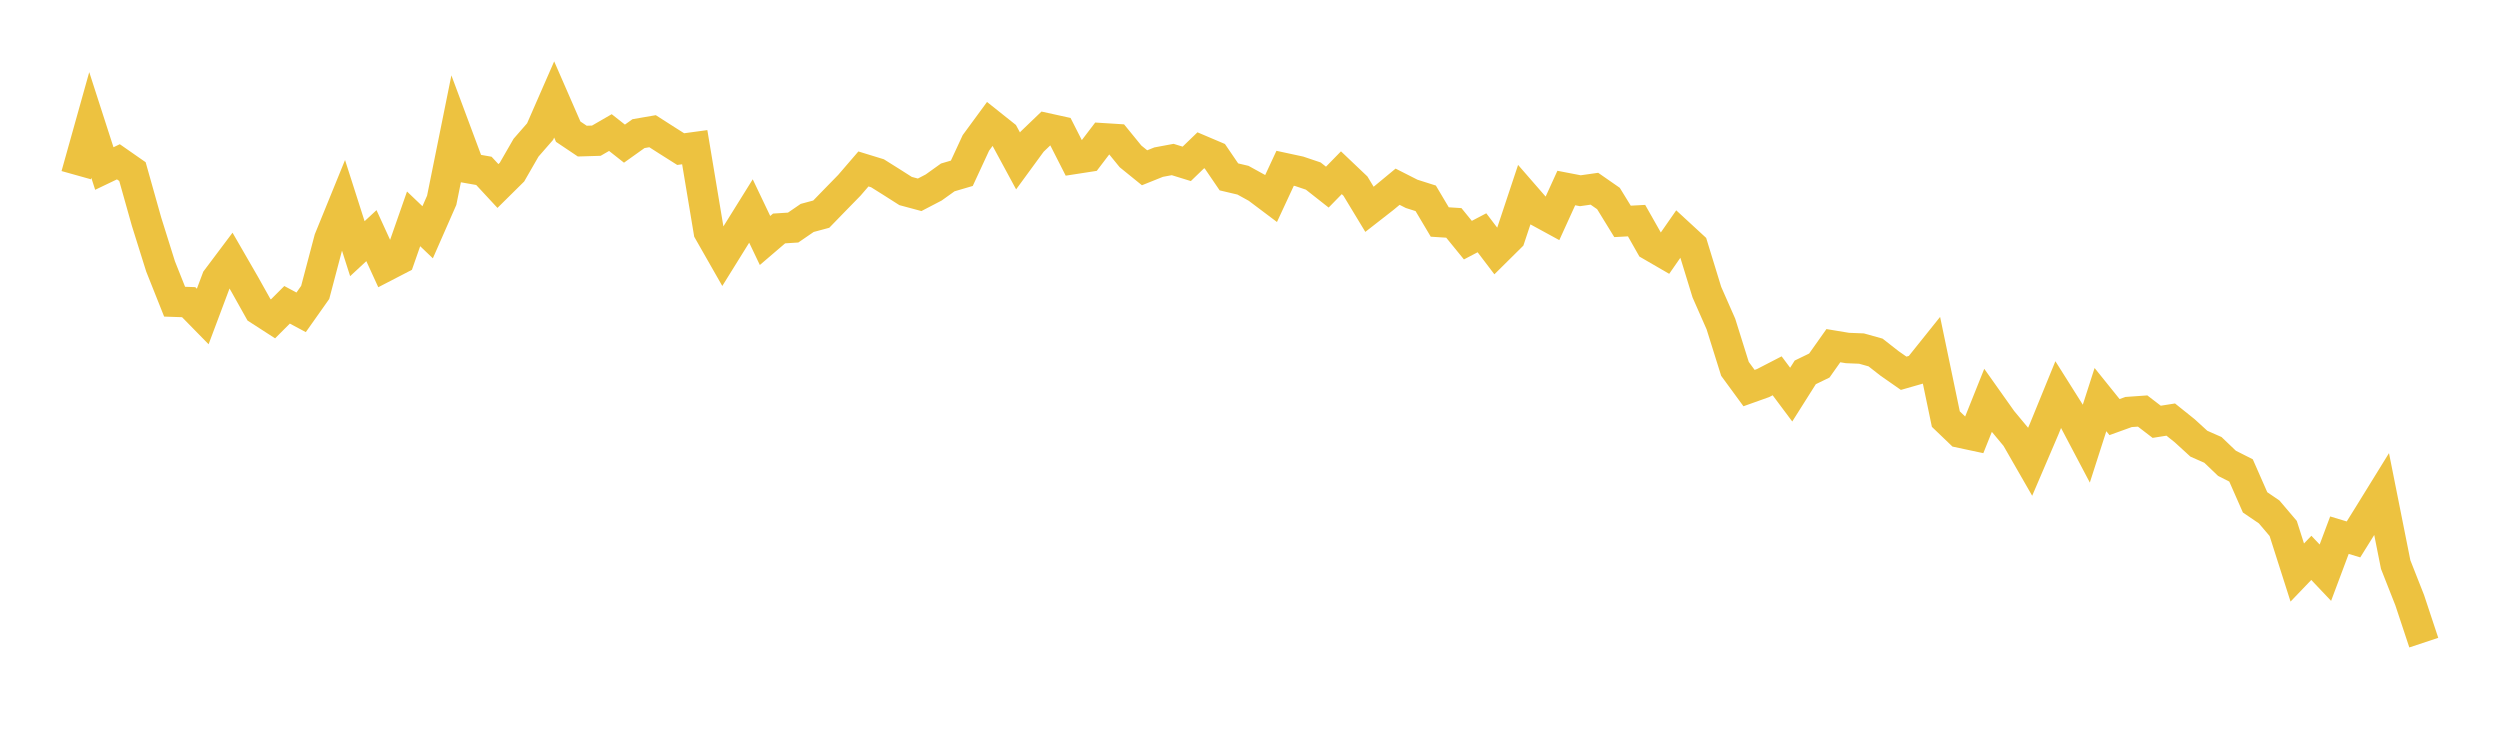 <svg width="164" height="48" xmlns="http://www.w3.org/2000/svg" xmlns:xlink="http://www.w3.org/1999/xlink"><path fill="none" stroke="rgb(237,194,64)" stroke-width="2" d="M5,11.491L5.922,8.198L6.844,11.055L7.766,10.614L8.689,11.257L9.611,14.534L10.533,17.475L11.455,19.791L12.377,19.822L13.299,20.763L14.222,18.304L15.144,17.076L16.066,18.675L16.988,20.322L17.91,20.917L18.832,19.995L19.754,20.489L20.677,19.182L21.599,15.691L22.521,13.427L23.443,16.313L24.365,15.458L25.287,17.472L26.21,16.994L27.132,14.357L28.054,15.237L28.976,13.138L29.898,8.574L30.82,11.046L31.743,11.208L32.665,12.202L33.587,11.29L34.509,9.688L35.431,8.632L36.353,6.524L37.275,8.638L38.198,9.257L39.12,9.229L40.042,8.696L40.964,9.423L41.886,8.766L42.808,8.607L43.731,9.198L44.653,9.781L45.575,9.656L46.497,15.189L47.419,16.806L48.341,15.322L49.263,13.841L50.186,15.776L51.108,14.987L52.03,14.928L52.952,14.296L53.874,14.048L54.796,13.099L55.719,12.154L56.641,11.083L57.563,11.366L58.485,11.944L59.407,12.531L60.329,12.779L61.251,12.299L62.174,11.638L63.096,11.367L64.018,9.376L64.94,8.119L65.862,8.853L66.784,10.556L67.707,9.294L68.629,8.409L69.551,8.612L70.473,10.425L71.395,10.282L72.317,9.07L73.24,9.128L74.162,10.259L75.084,11.006L76.006,10.636L76.928,10.464L77.85,10.749L78.772,9.859L79.695,10.251L80.617,11.604L81.539,11.821L82.461,12.329L83.383,13.022L84.305,11.039L85.228,11.238L86.15,11.549L87.072,12.275L87.994,11.332L88.916,12.208L89.838,13.731L90.76,13.012L91.683,12.249L92.605,12.717L93.527,13.01L94.449,14.563L95.371,14.622L96.293,15.754L97.216,15.27L98.138,16.482L99.06,15.569L99.982,12.797L100.904,13.857L101.826,14.36L102.749,12.334L103.671,12.512L104.593,12.381L105.515,13.022L106.437,14.523L107.359,14.473L108.281,16.101L109.204,16.636L110.126,15.31L111.048,16.159L111.97,19.163L112.892,21.256L113.814,24.198L114.737,25.458L115.659,25.129L116.581,24.653L117.503,25.887L118.425,24.427L119.347,23.98L120.269,22.676L121.192,22.829L122.114,22.866L123.036,23.123L123.958,23.843L124.88,24.486L125.802,24.222L126.725,23.07L127.647,27.493L128.569,28.377L129.491,28.574L130.413,26.27L131.335,27.571L132.257,28.68L133.18,30.287L134.102,28.133L135.024,25.874L135.946,27.337L136.868,29.086L137.79,26.214L138.713,27.361L139.635,27.028L140.557,26.963L141.479,27.67L142.401,27.524L143.323,28.263L144.246,29.107L145.168,29.513L146.09,30.394L147.012,30.86L147.934,32.955L148.856,33.582L149.778,34.667L150.701,37.558L151.623,36.596L152.545,37.568L153.467,35.107L154.389,35.386L155.311,33.907L156.234,32.412L157.156,37.035L158.078,39.375L159,42.157"></path></svg>